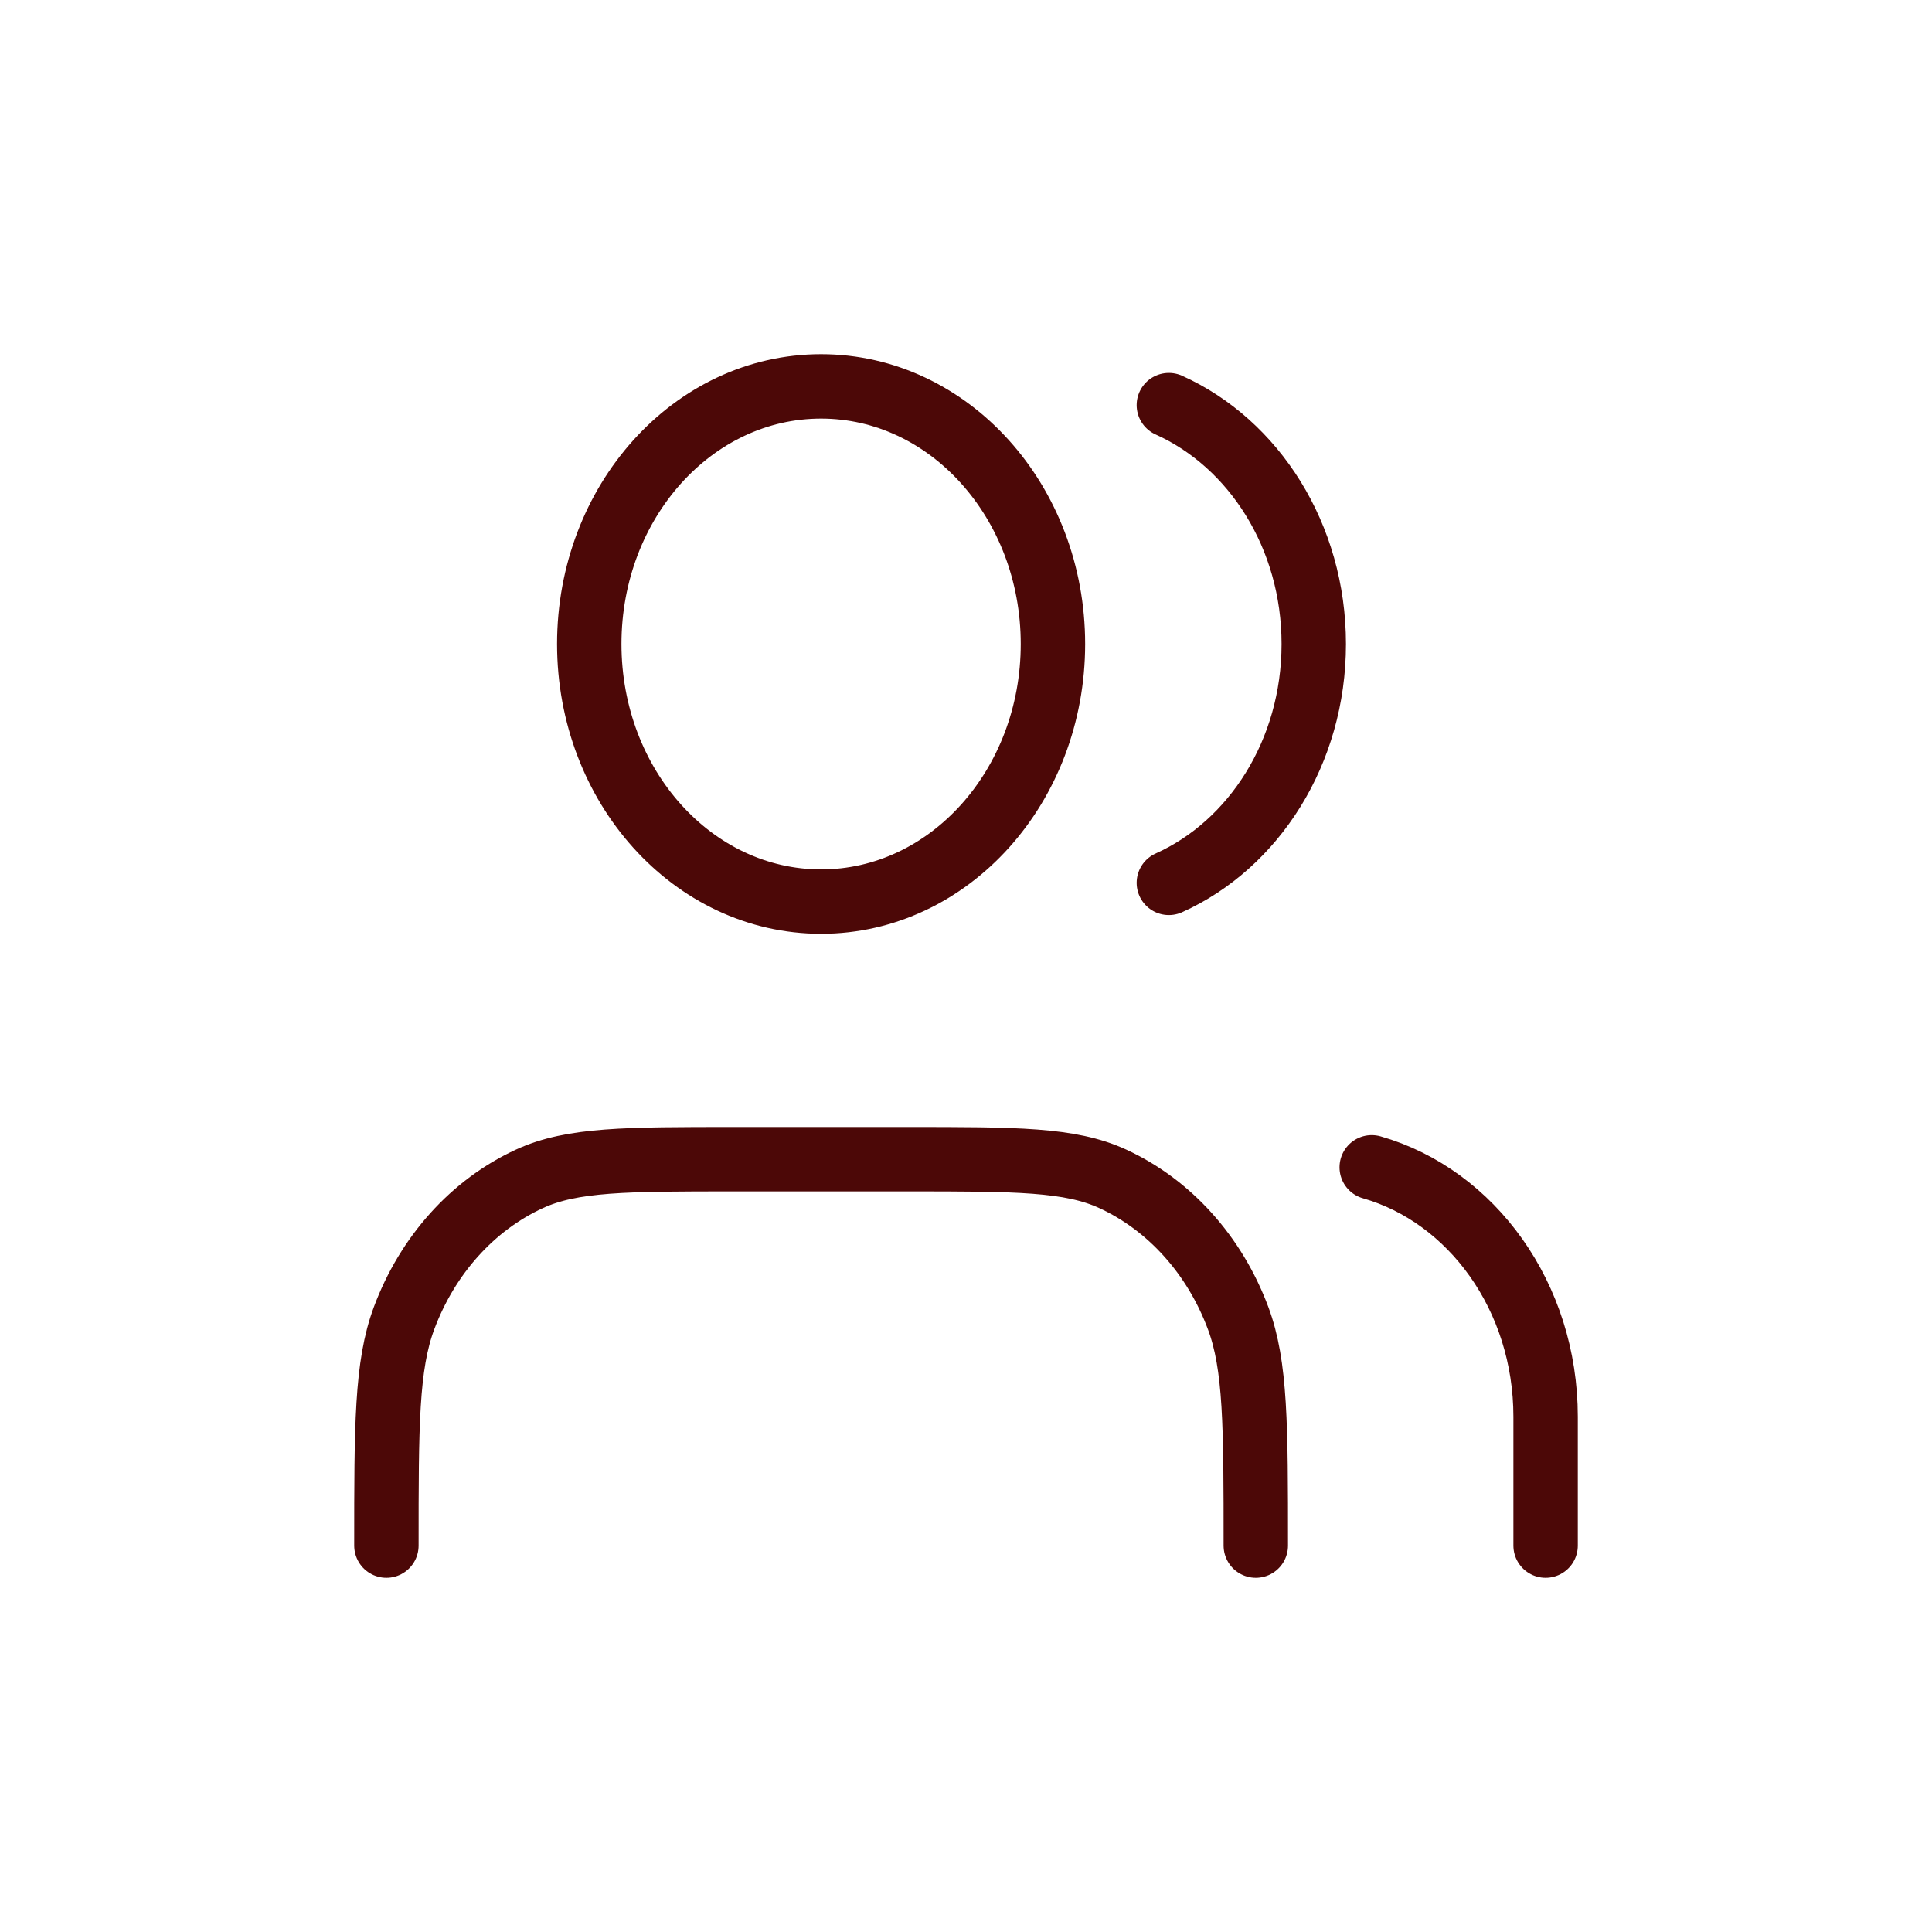 <?xml version="1.0" encoding="UTF-8"?> <svg xmlns="http://www.w3.org/2000/svg" width="300" height="300" viewBox="0 0 300 300" fill="none"><path d="M240 240V220C240 201.362 228.527 185.701 213 181.26M181.5 62.908C194.693 68.842 204 83.213 204 100C204 116.787 194.693 131.158 181.5 137.092M195 240C195 221.362 195 212.044 192.26 204.693C188.606 194.891 181.597 187.105 172.777 183.045C166.161 180 157.774 180 141 180H114C97.226 180 88.839 180 82.223 183.045C73.402 187.105 66.394 194.891 62.74 204.693C60 212.044 60 221.362 60 240M163.5 100C163.5 122.091 147.382 140 127.5 140C107.618 140 91.5 122.091 91.5 100C91.5 77.909 107.618 60 127.5 60C147.382 60 163.5 77.909 163.5 100Z" stroke="#4C0807" stroke-width="10" stroke-linecap="round" stroke-linejoin="round"></path></svg> 